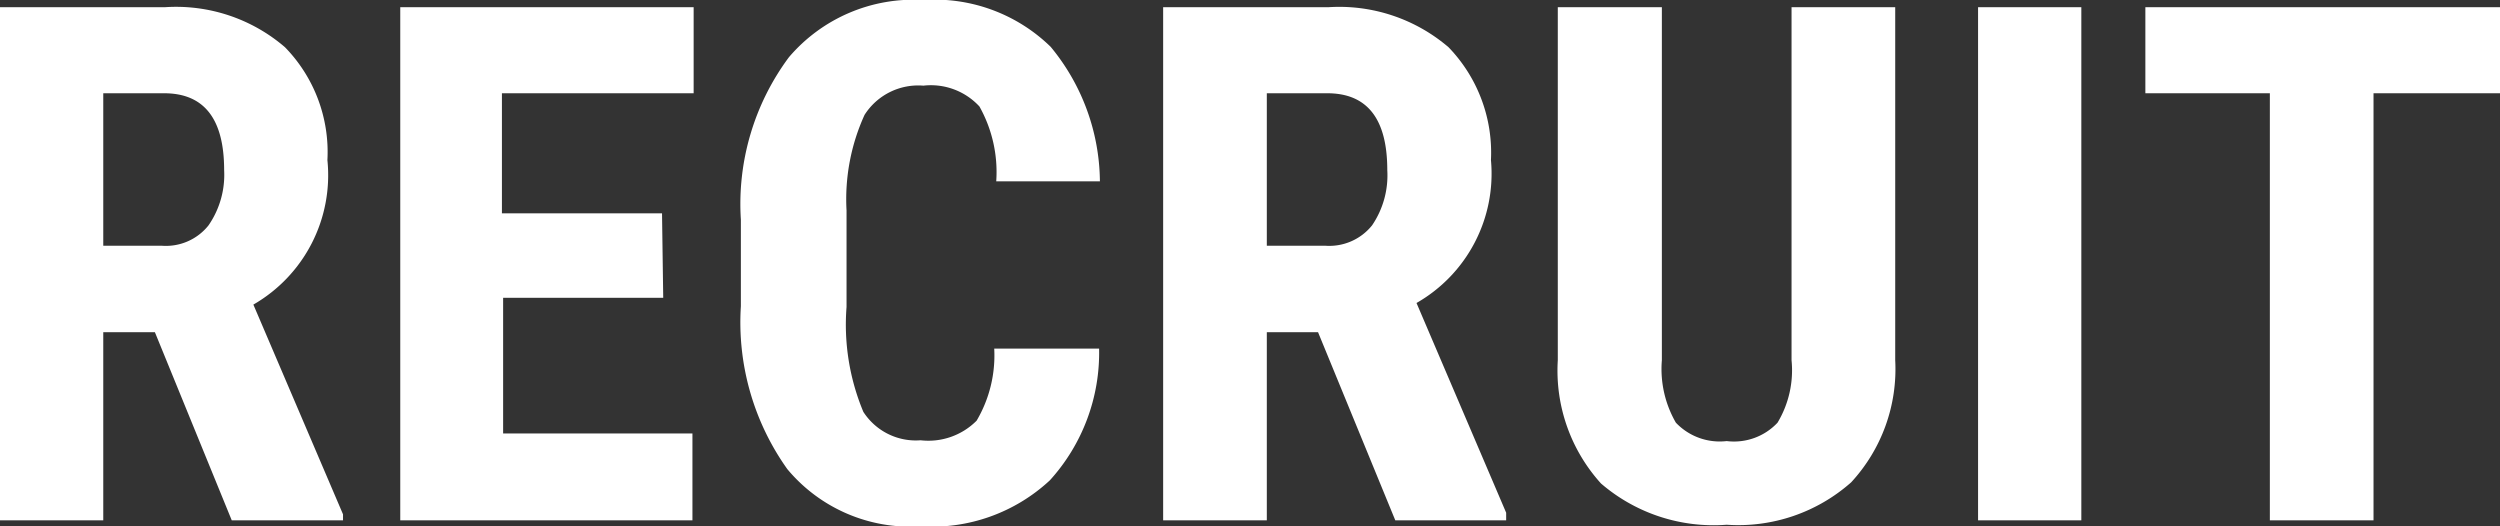 <svg xmlns="http://www.w3.org/2000/svg" viewBox="0 0 62.46 13.15"><rect x="0" y="0" width="62.46" height="13.15" fill="#333333" stroke="none"/><defs><style>.cls-1{fill:#fff;}</style></defs><g id="Layer_2" data-name="Layer 2"><g id="ヘッダー"><path class="cls-1" d="M3.87,8.3H2.58V13H0V.18H4.12a4.17,4.17,0,0,1,3,1A3.75,3.75,0,0,1,8.18,4,3.73,3.73,0,0,1,6.33,7.61l2.24,5.24V13H5.79ZM2.58,6.14H4.05a1.36,1.36,0,0,0,1.16-.51A2.22,2.22,0,0,0,5.6,4.25q0-1.92-1.5-1.92H2.58Z"/><path class="cls-1" d="M16.57,7.44h-4v3.39H17.3V13H10V.18h7.33V2.33H12.54v3h4Z"/><path class="cls-1" d="M27.46,8.71A4.74,4.74,0,0,1,26.23,12,4.33,4.33,0,0,1,23,13.15a4,4,0,0,1-3.33-1.43,6.32,6.32,0,0,1-1.16-4.07V5.49a6.15,6.15,0,0,1,1.2-4.06A4.09,4.09,0,0,1,23.07,0a4.15,4.15,0,0,1,3.18,1.17,5.34,5.34,0,0,1,1.23,3.36H24.89a3.35,3.35,0,0,0-.42-1.87,1.65,1.65,0,0,0-1.4-.52,1.59,1.59,0,0,0-1.47.73,5.08,5.08,0,0,0-.45,2.39V7.67a5.65,5.65,0,0,0,.42,2.62A1.56,1.56,0,0,0,23,11a1.7,1.7,0,0,0,1.4-.49,3.21,3.21,0,0,0,.44-1.8Z"/><path class="cls-1" d="M32.93,8.3H31.65V13H29.06V.18h4.13a4.2,4.2,0,0,1,3,1A3.79,3.79,0,0,1,37.25,4a3.72,3.72,0,0,1-1.86,3.57l2.24,5.24V13H34.86ZM31.65,6.14h1.47a1.37,1.37,0,0,0,1.16-.51,2.22,2.22,0,0,0,.38-1.38q0-1.92-1.5-1.92H31.65Z"/><path class="cls-1" d="M47.35.18V9a4.17,4.17,0,0,1-1.1,3.05,4.25,4.25,0,0,1-3.11,1.06A4.31,4.31,0,0,1,40,12.08,4.2,4.2,0,0,1,38.92,9V.18h2.6V9a2.68,2.68,0,0,0,.35,1.56,1.51,1.51,0,0,0,1.27.46,1.49,1.49,0,0,0,1.27-.46A2.54,2.54,0,0,0,44.76,9V.18Z"/><path class="cls-1" d="M52,13H49.42V.18H52Z"/><path class="cls-1" d="M62.46,2.33H59.3V13H56.71V2.33H53.6V.18h8.86Z"/></g></g></svg>